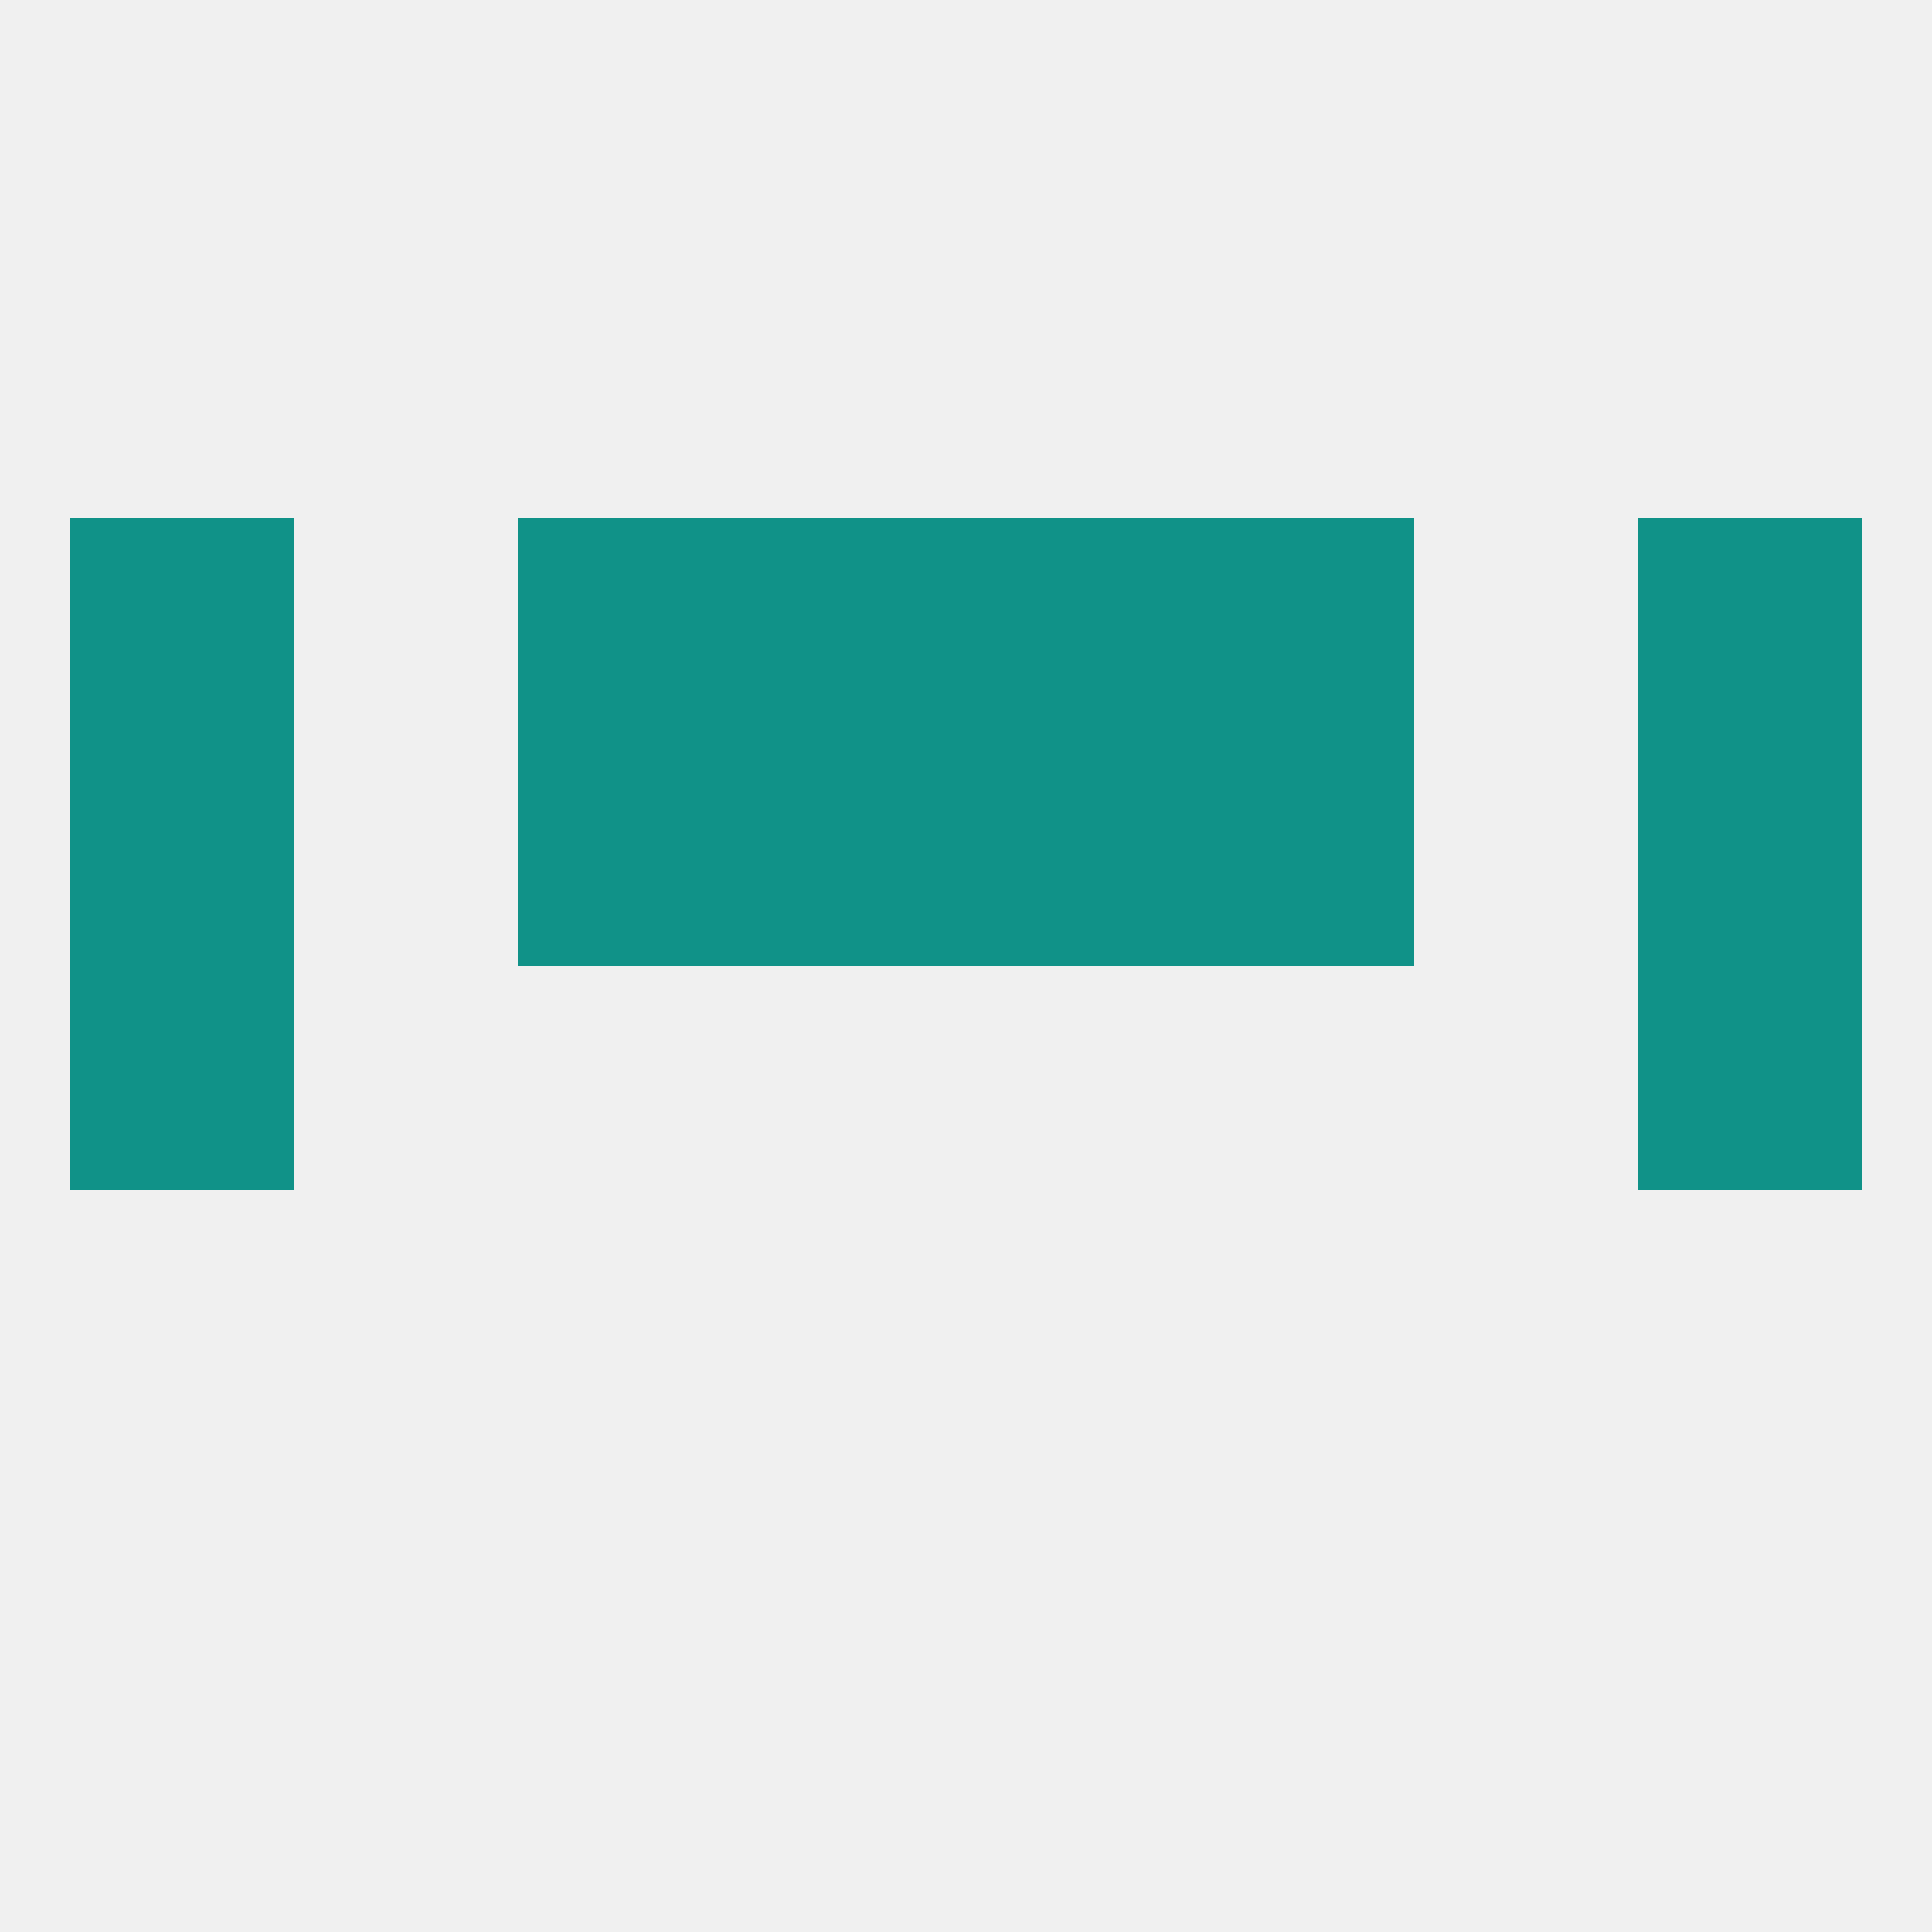 
<!--   <?xml version="1.0"?> -->
<svg version="1.1" baseprofile="full" xmlns="http://www.w3.org/2000/svg" xmlns:xlink="http://www.w3.org/1999/xlink" xmlns:ev="http://www.w3.org/2001/xml-events" width="250" height="250" viewBox="0 0 250 250" >
	<rect width="100%" height="100%" fill="rgba(240,240,240,255)"/>

	<rect x="96" y="67" width="29" height="29" fill="rgba(16,146,136,255)"/>
	<rect x="125" y="67" width="29" height="29" fill="rgba(16,146,136,255)"/>
	<rect x="9" y="67" width="29" height="29" fill="rgba(16,146,136,255)"/>
	<rect x="212" y="67" width="29" height="29" fill="rgba(16,146,136,255)"/>
	<rect x="67" y="67" width="29" height="29" fill="rgba(16,146,136,255)"/>
	<rect x="154" y="67" width="29" height="29" fill="rgba(16,146,136,255)"/>
	<rect x="9" y="125" width="29" height="29" fill="rgba(16,146,136,255)"/>
	<rect x="212" y="125" width="29" height="29" fill="rgba(16,146,136,255)"/>
	<rect x="9" y="96" width="29" height="29" fill="rgba(16,146,136,255)"/>
	<rect x="212" y="96" width="29" height="29" fill="rgba(16,146,136,255)"/>
	<rect x="67" y="96" width="29" height="29" fill="rgba(16,146,136,255)"/>
	<rect x="154" y="96" width="29" height="29" fill="rgba(16,146,136,255)"/>
	<rect x="96" y="96" width="29" height="29" fill="rgba(16,146,136,255)"/>
	<rect x="125" y="96" width="29" height="29" fill="rgba(16,146,136,255)"/>
</svg>